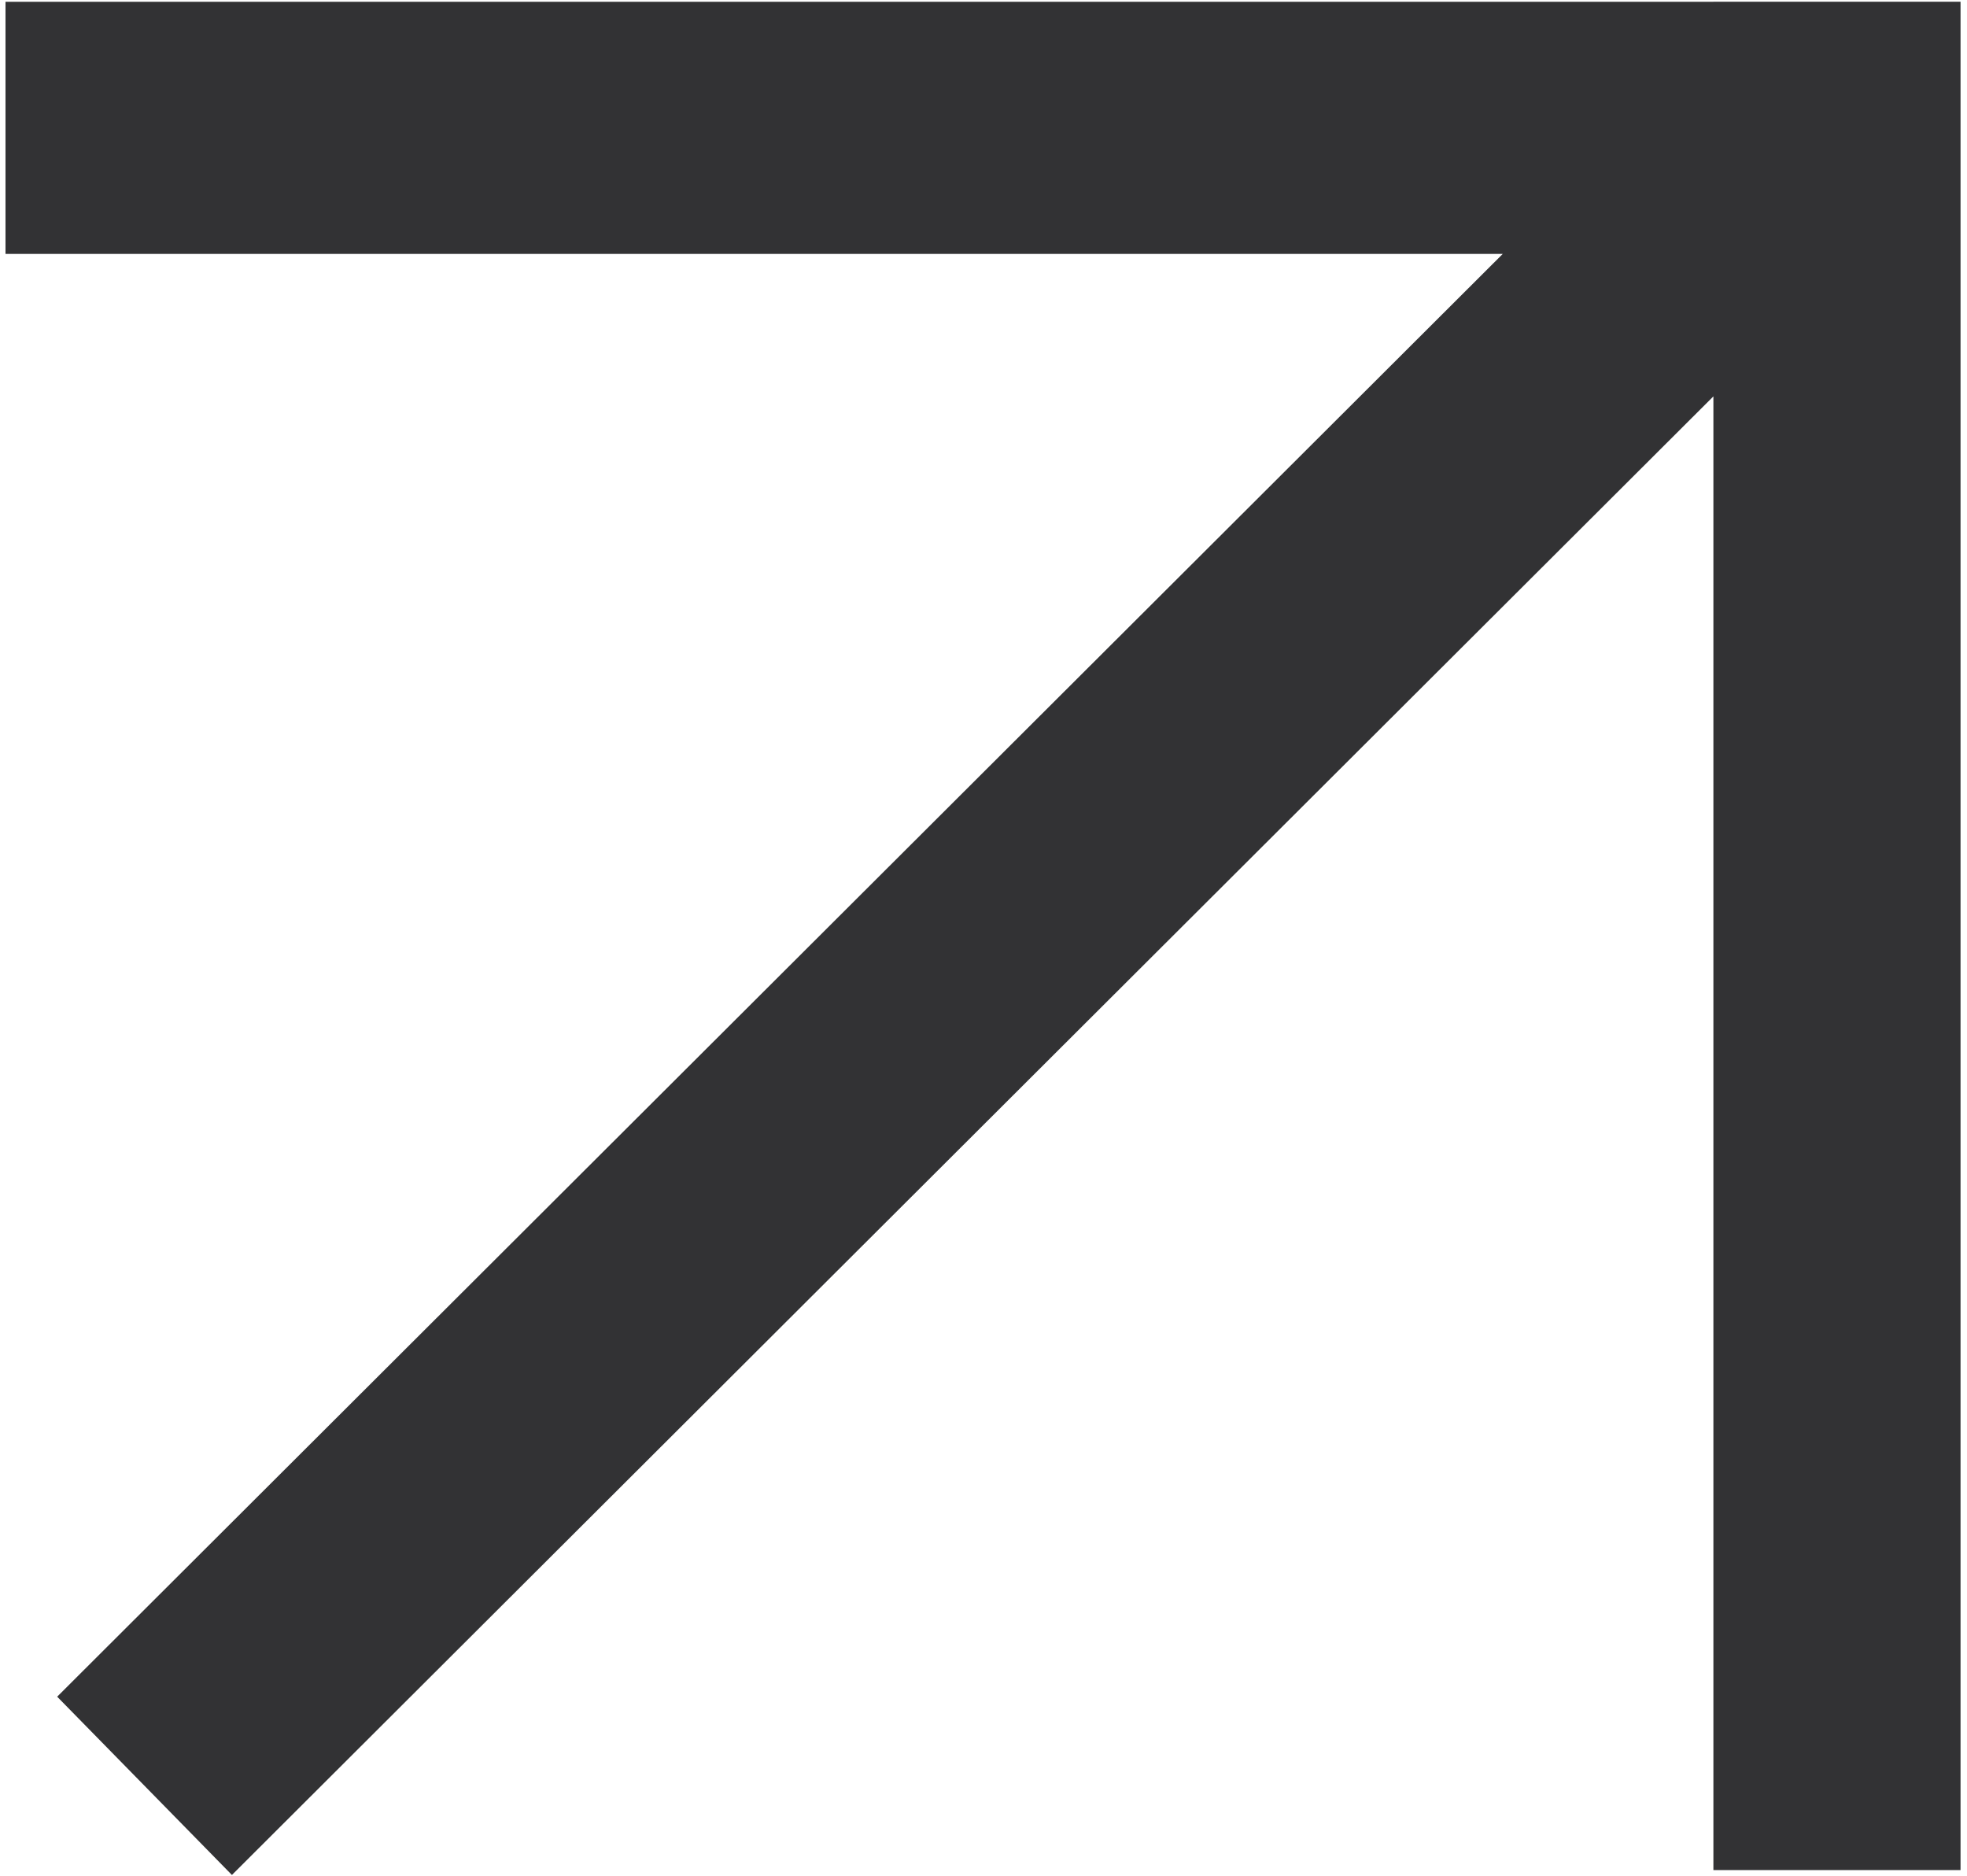 <?xml version="1.0" encoding="UTF-8"?> <svg xmlns="http://www.w3.org/2000/svg" width="279" height="266" viewBox="0 0 279 266" fill="none"><path fill-rule="evenodd" clip-rule="evenodd" d="M213.153 36.008L8.109 240.625L32.896 265.909L243.029 56.214V265.216H278.083V0.248H243.029V0.25H0.781V36.008H213.153Z" fill="#323234"></path></svg> 